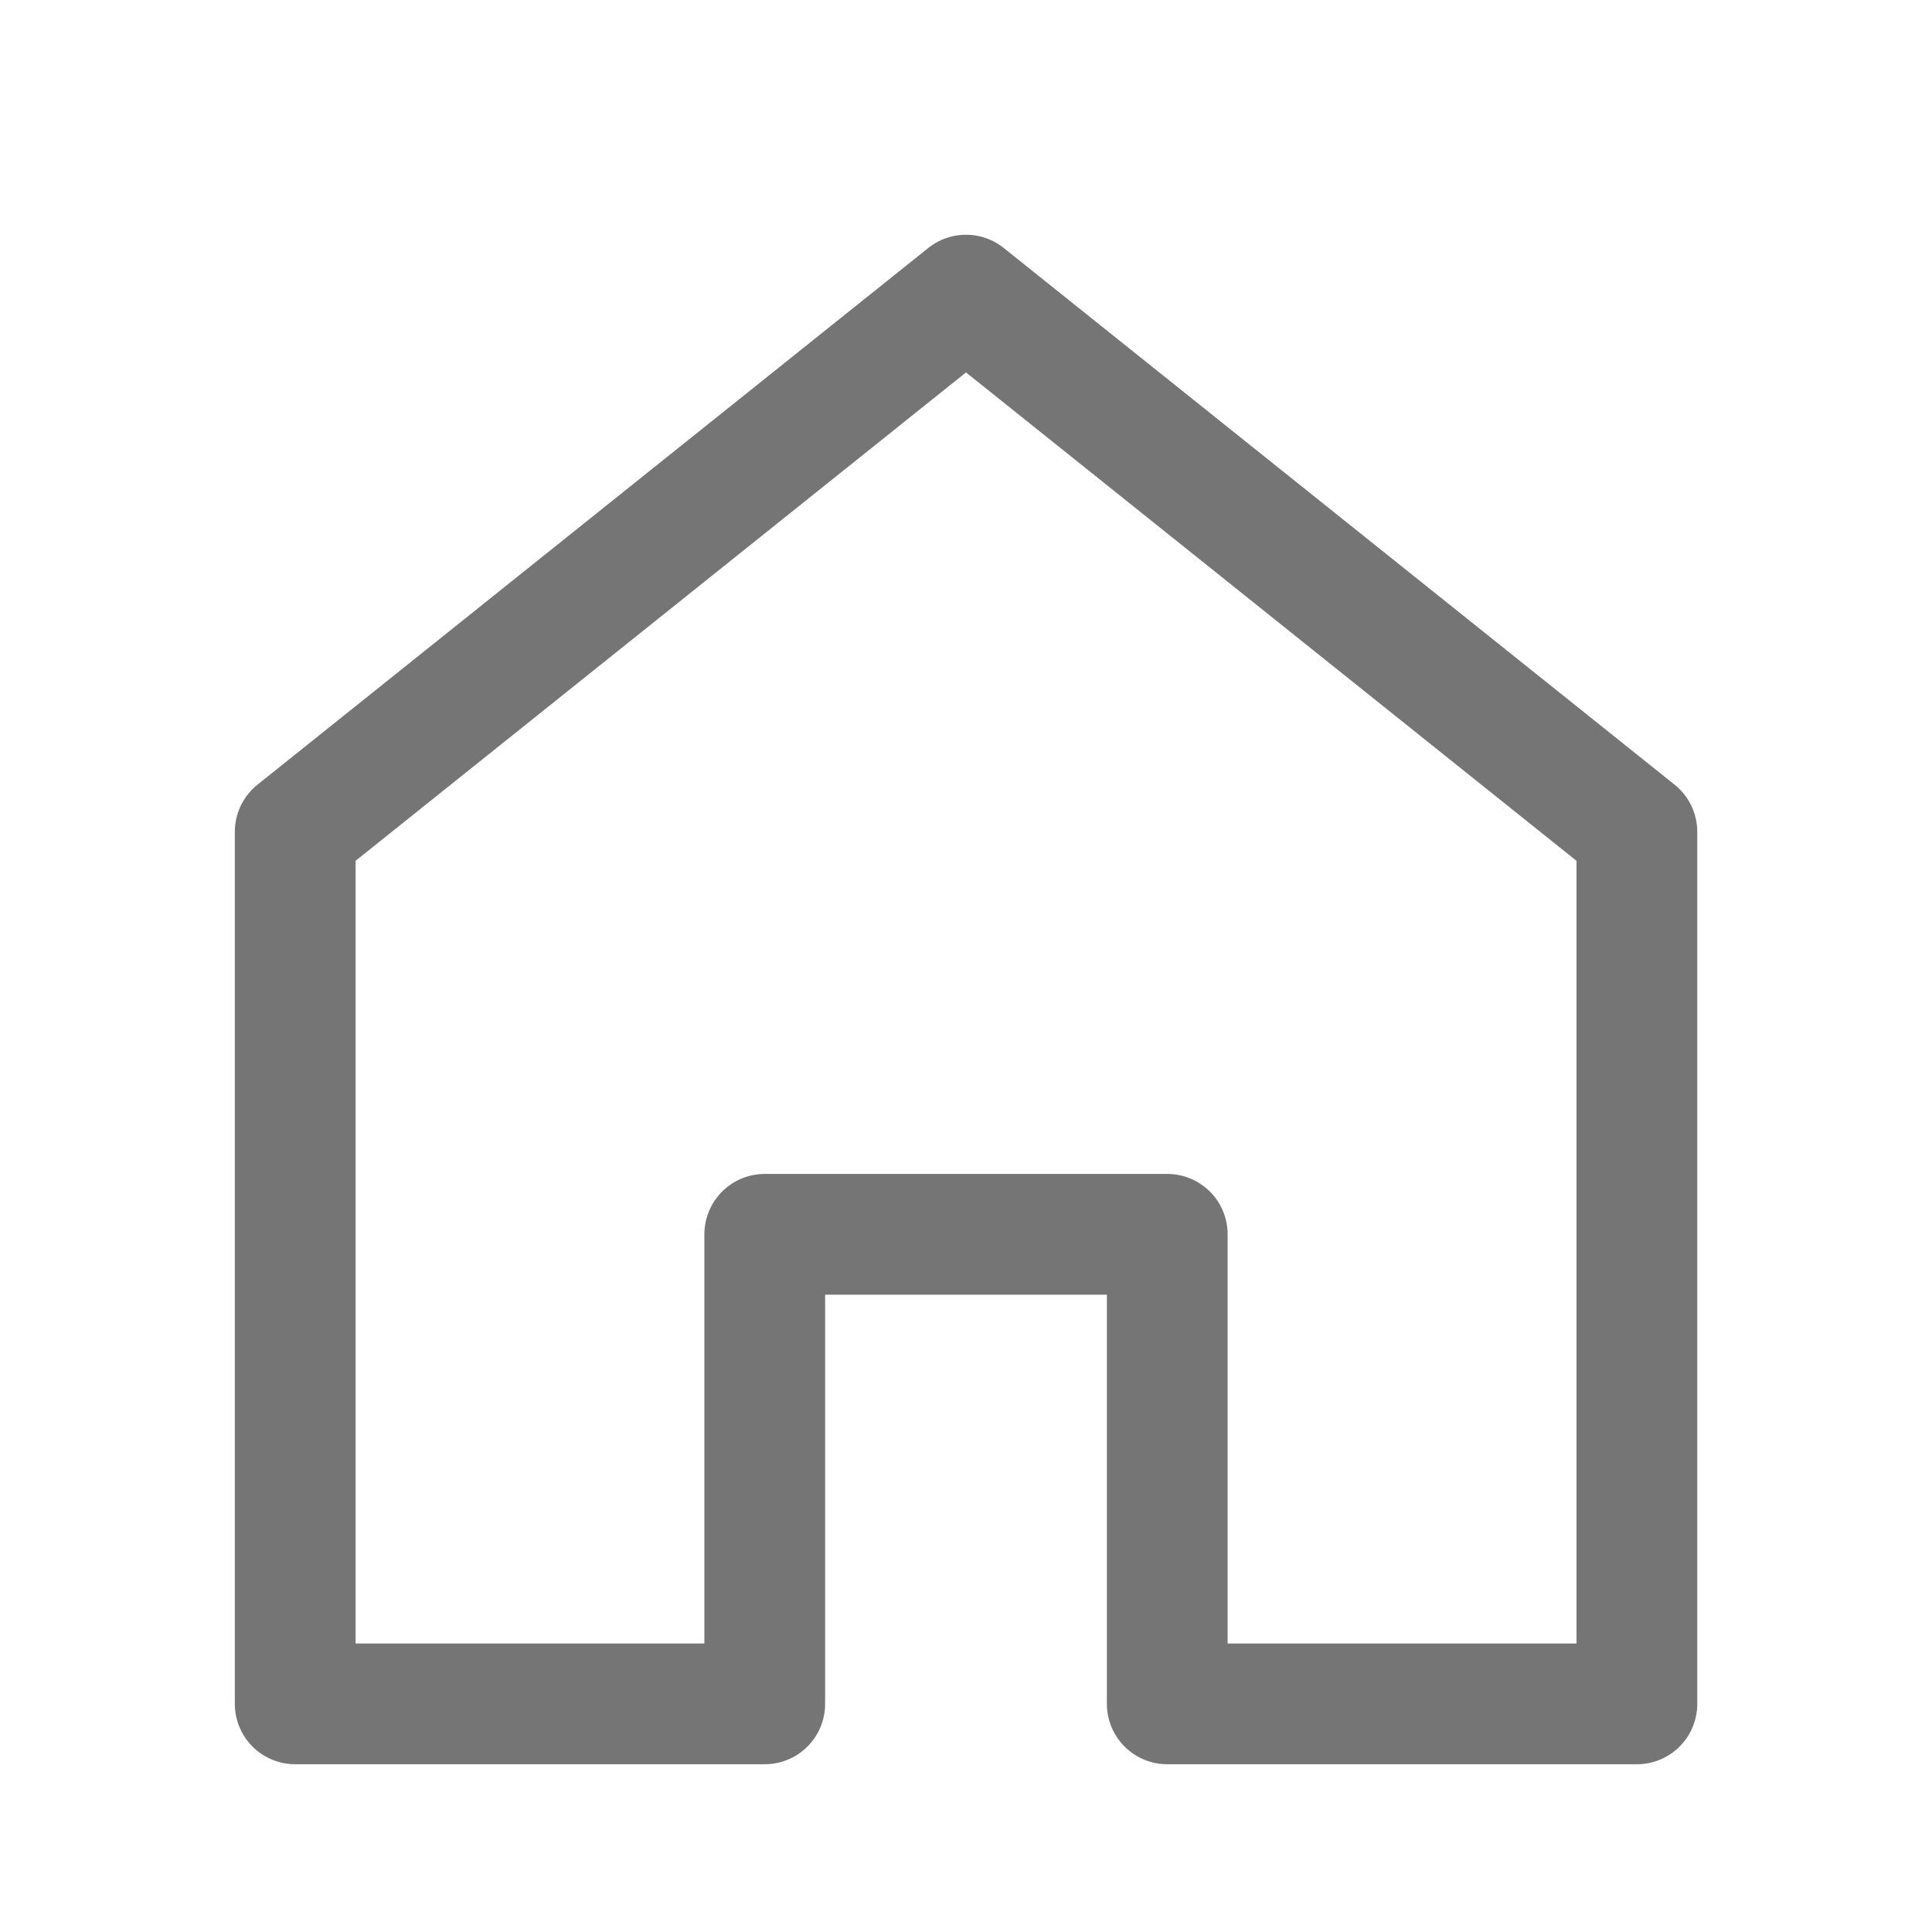 <svg width="24" height="24" viewBox="0 0 24 24" fill="none" xmlns="http://www.w3.org/2000/svg">
<path d="M12 3.666L3.667 10.333V21.166H9.5V15.333H14.5V21.166H20.334V10.333L12 3.666Z" stroke="#757575" stroke-width="1.5" stroke-miterlimit="10" stroke-linecap="round" stroke-linejoin="round"/>
</svg>

